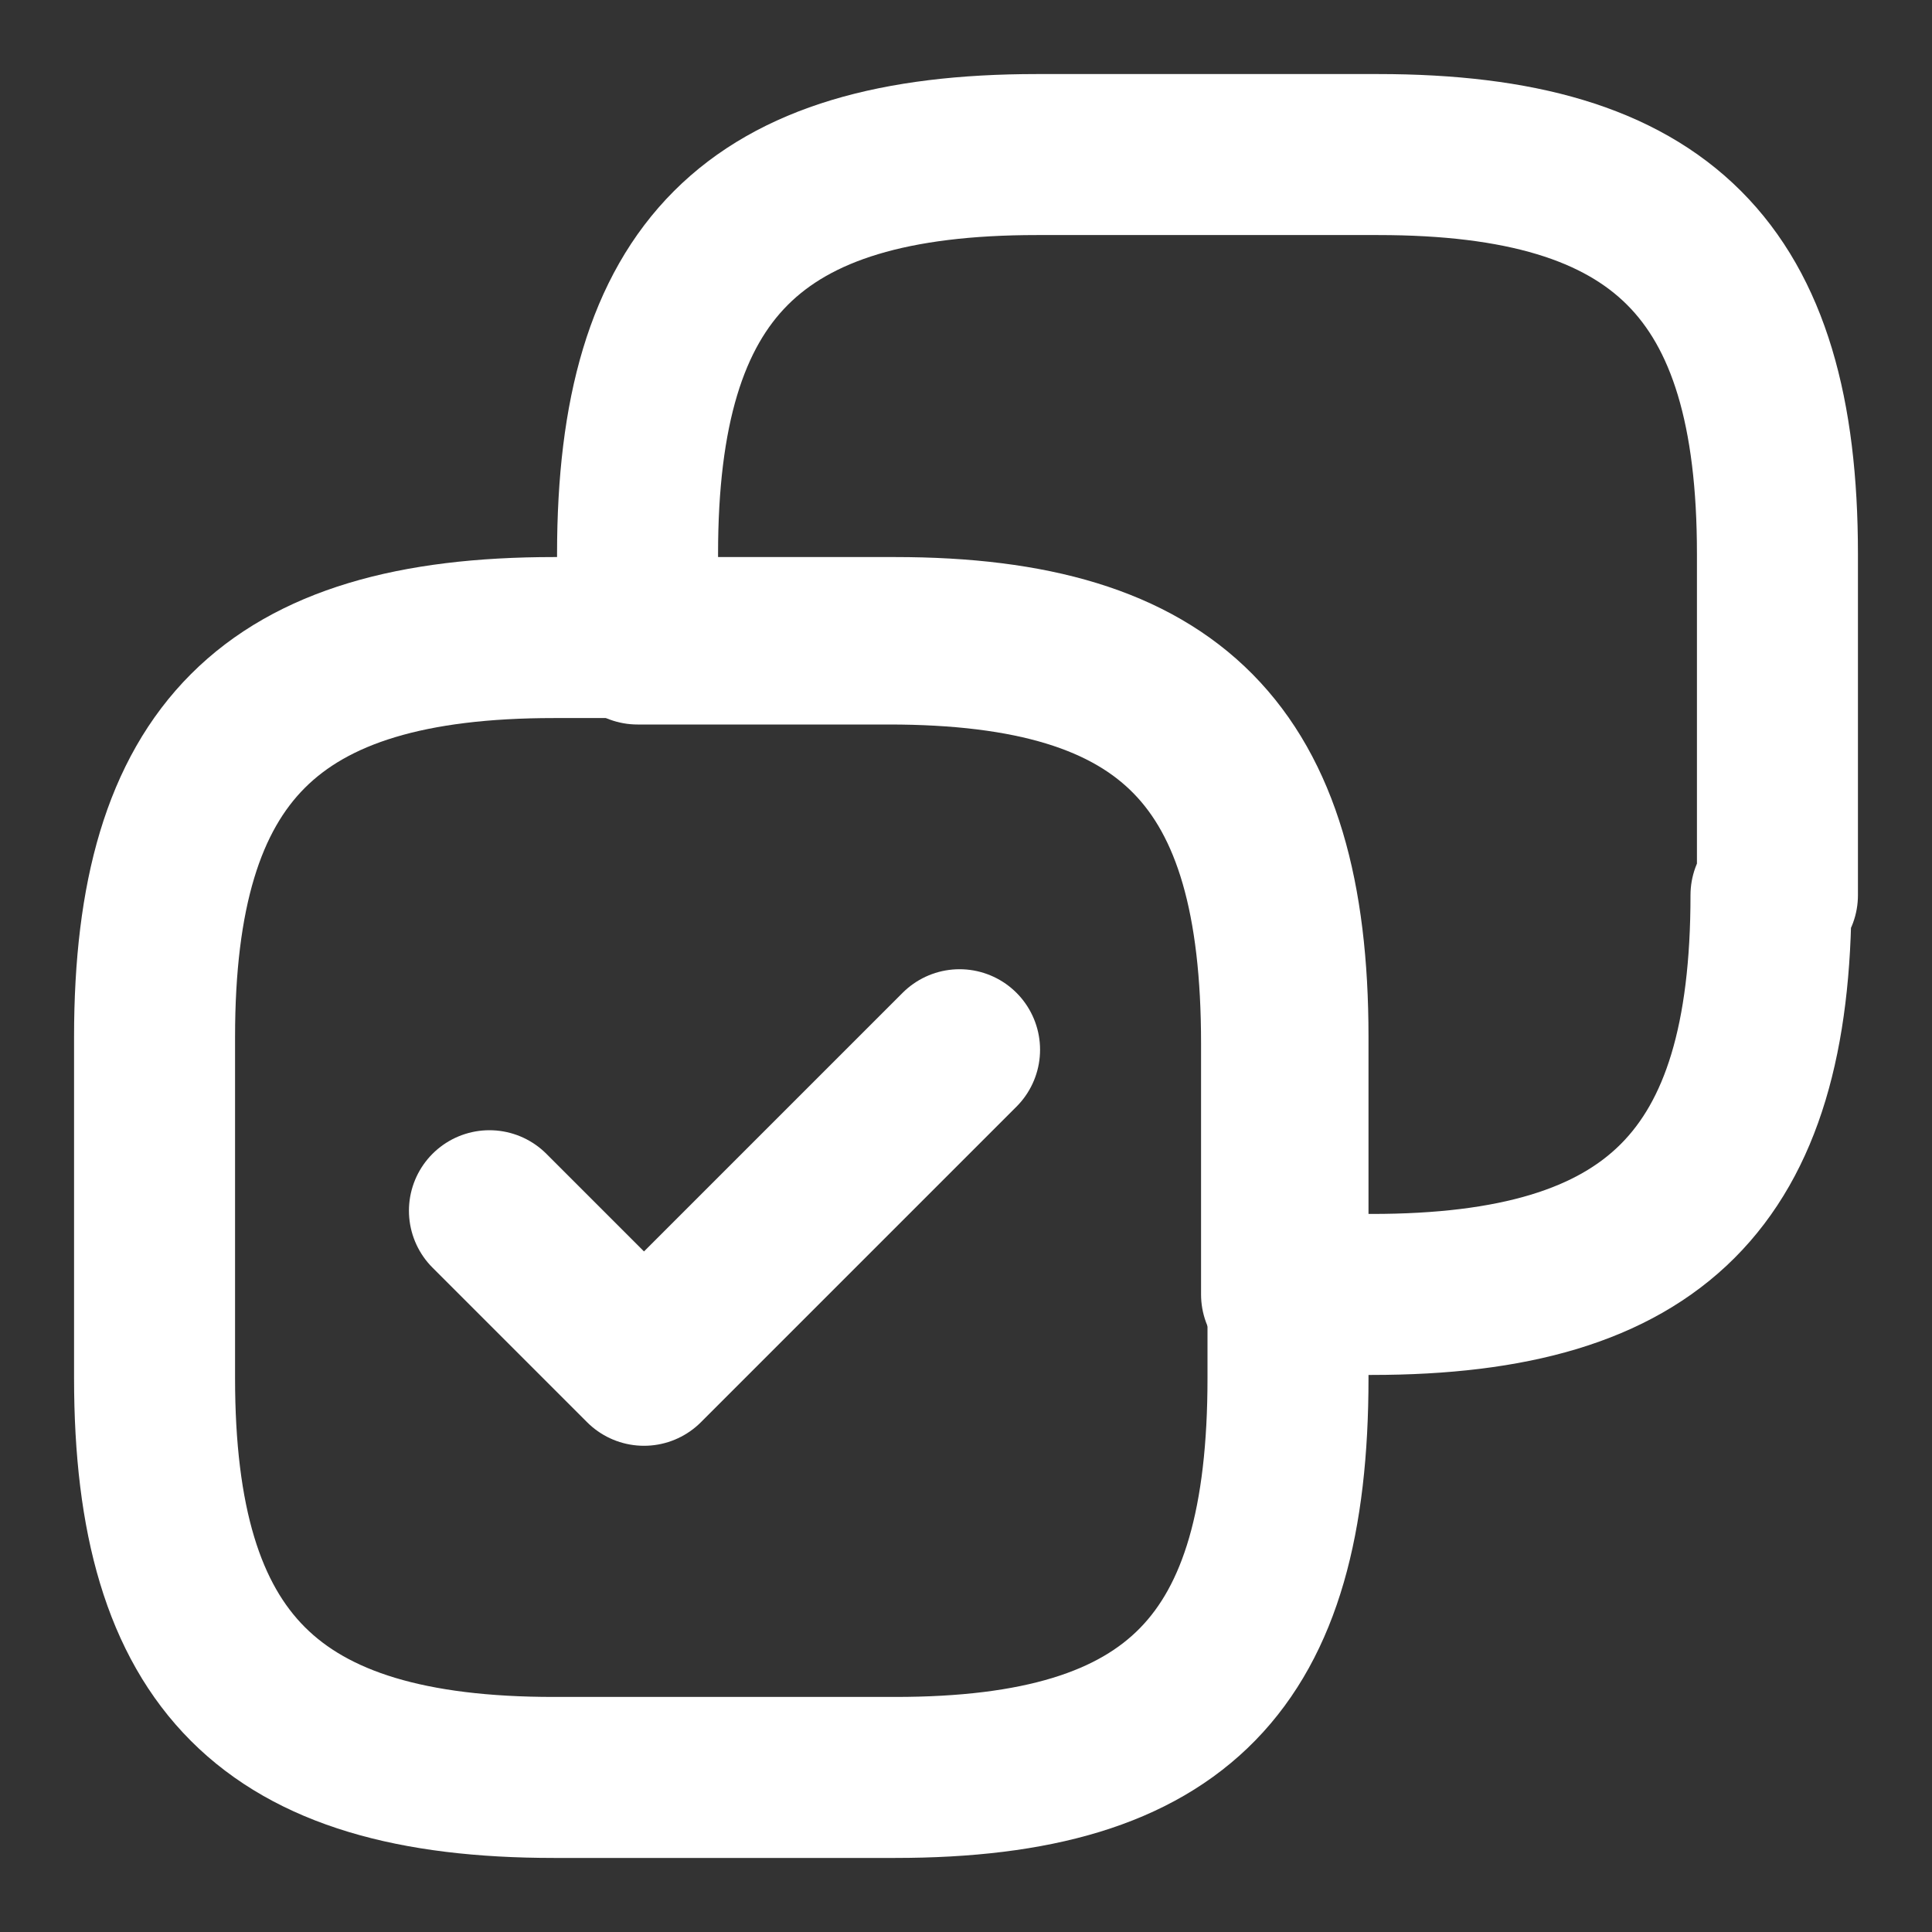 <svg xmlns="http://www.w3.org/2000/svg" id="Capa_1" data-name="Capa 1" viewBox="0 0 30 30"><rect x="0" y="0" width="30" height="30" fill="#333333" stroke="none"/><defs><style> .cls-1 { fill: none; stroke: #fff; stroke-linecap: round; stroke-linejoin: round; stroke-width: 2.5px; } </style></defs><path class="cls-1" d="M27.6,13.9v-5.3c0-4.4-1.8-6.2-6.2-6.2h-5.3c-4.4,0-6.2,1.8-6.2,6.2v1.4h3.9c4.4,0,6.1,1.8,6.1,6.2v3.9h1.4c4.4,0,6.2-1.8,6.2-6.2Z"></path><path class="cls-1" d="M20,21.4v-5.3c0-4.4-1.8-6.2-6.1-6.2h-5.3c-4.4,0-6.2,1.8-6.2,6.2v5.3c0,4.4,1.8,6.2,6.2,6.2h5.3c4.4,0,6.1-1.8,6.1-6.2Z"></path><path class="cls-1" d="M7.6,18.8l2.4,2.4,4.9-4.9"></path></svg>